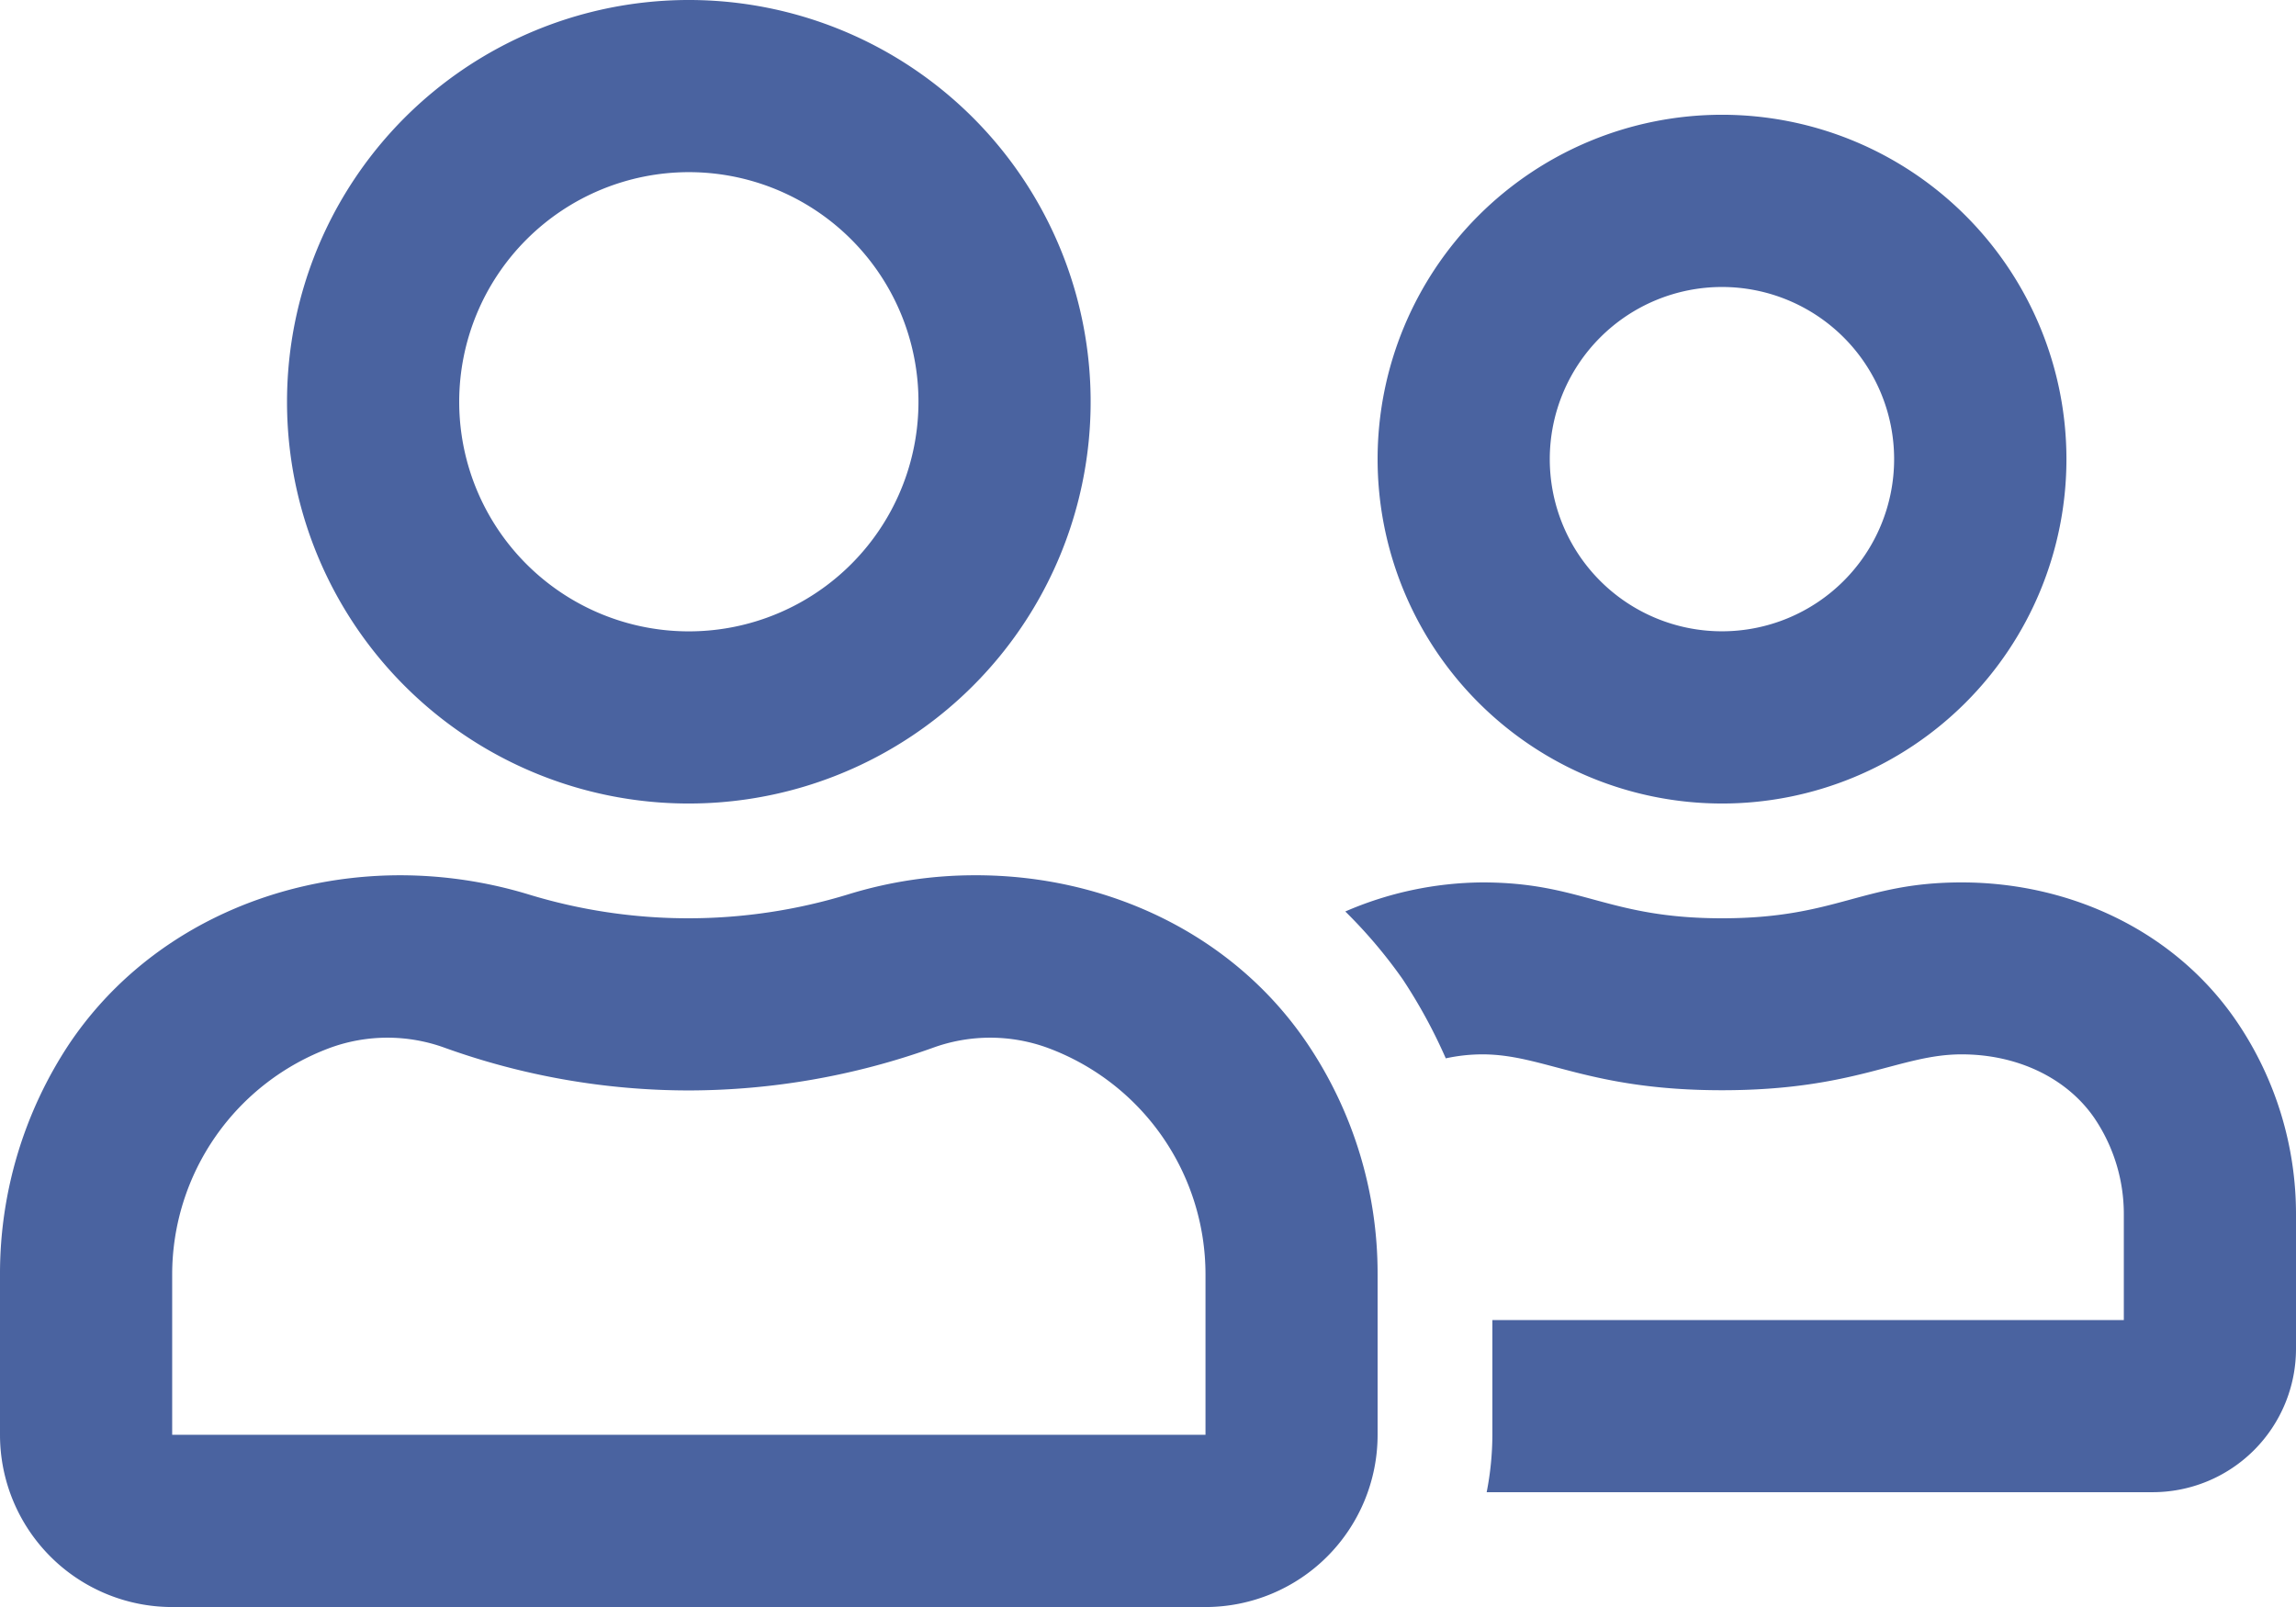 <svg xmlns="http://www.w3.org/2000/svg" width="334.05" height="233.84" viewBox="0 0 334.05 233.84">
  <defs>
    <style>
      .cls-1 {
        fill: #4a63a0;
      }
    </style>
  </defs>
  <title>Asset 11</title>
  <g id="Layer_2" data-name="Layer 2">
    <g id="b8eef085-bbb0-4c81-9a53-f8aa424b48dc">
      <path class="cls-1" d="M250.54,116.92a50.11,50.11,0,1,0-50.11-50.11A50.13,50.13,0,0,0,250.54,116.92Zm0-75.16a25.05,25.05,0,1,1-25.06,25.05A25.06,25.06,0,0,1,250.54,41.76ZM142,127.36a62.53,62.53,0,0,0-18.53,2.76,79.51,79.51,0,0,1-46.66,0,64.49,64.49,0,0,0-18.53-2.76c-18.94,0-37.37,8.45-48.17,24.48A60.53,60.53,0,0,0,0,185.4v23.38a25.06,25.06,0,0,0,25.05,25.06H175.38a25.06,25.06,0,0,0,25.05-25.06V185.4a59.82,59.82,0,0,0-10.23-33.56c-10.8-16-29.23-24.48-48.18-24.48Zm33.36,81.42H25.05V185.4a35.2,35.2,0,0,1,23-32.94,24.37,24.37,0,0,1,16.65,0,105.12,105.12,0,0,0,35.5,6.21,105.82,105.82,0,0,0,35.54-6.21,24.37,24.37,0,0,1,16.65,0,35.15,35.15,0,0,1,23,32.94v23.38Zm-75.16-91.86A58.46,58.46,0,1,0,41.76,58.46,58.43,58.43,0,0,0,100.22,116.92Zm0-91.87A33.41,33.41,0,1,1,66.81,58.46,33.44,33.44,0,0,1,100.22,25.05ZM325.54,148.81c-9-13.36-24.37-20.41-40.14-20.41-14.51,0-18.16,5.22-34.86,5.22s-20.36-5.22-34.87-5.22a51,51,0,0,0-19.94,4.23,71.61,71.61,0,0,1,8.35,9.86A76.76,76.76,0,0,1,210.35,154a25.21,25.21,0,0,1,5.32-.58c9,0,15.45,5.22,34.87,5.22s25.83-5.22,34.86-5.22c8.2,0,15.4,3.5,19.37,9.35A24.91,24.91,0,0,1,309,176.68v15.4H217.13v16.7a44.11,44.11,0,0,1-.83,8.35h96.87a20.87,20.87,0,0,0,20.88-20.88V176.79A49.83,49.83,0,0,0,325.54,148.81Z"/>
    </g>
  </g>
</svg>
